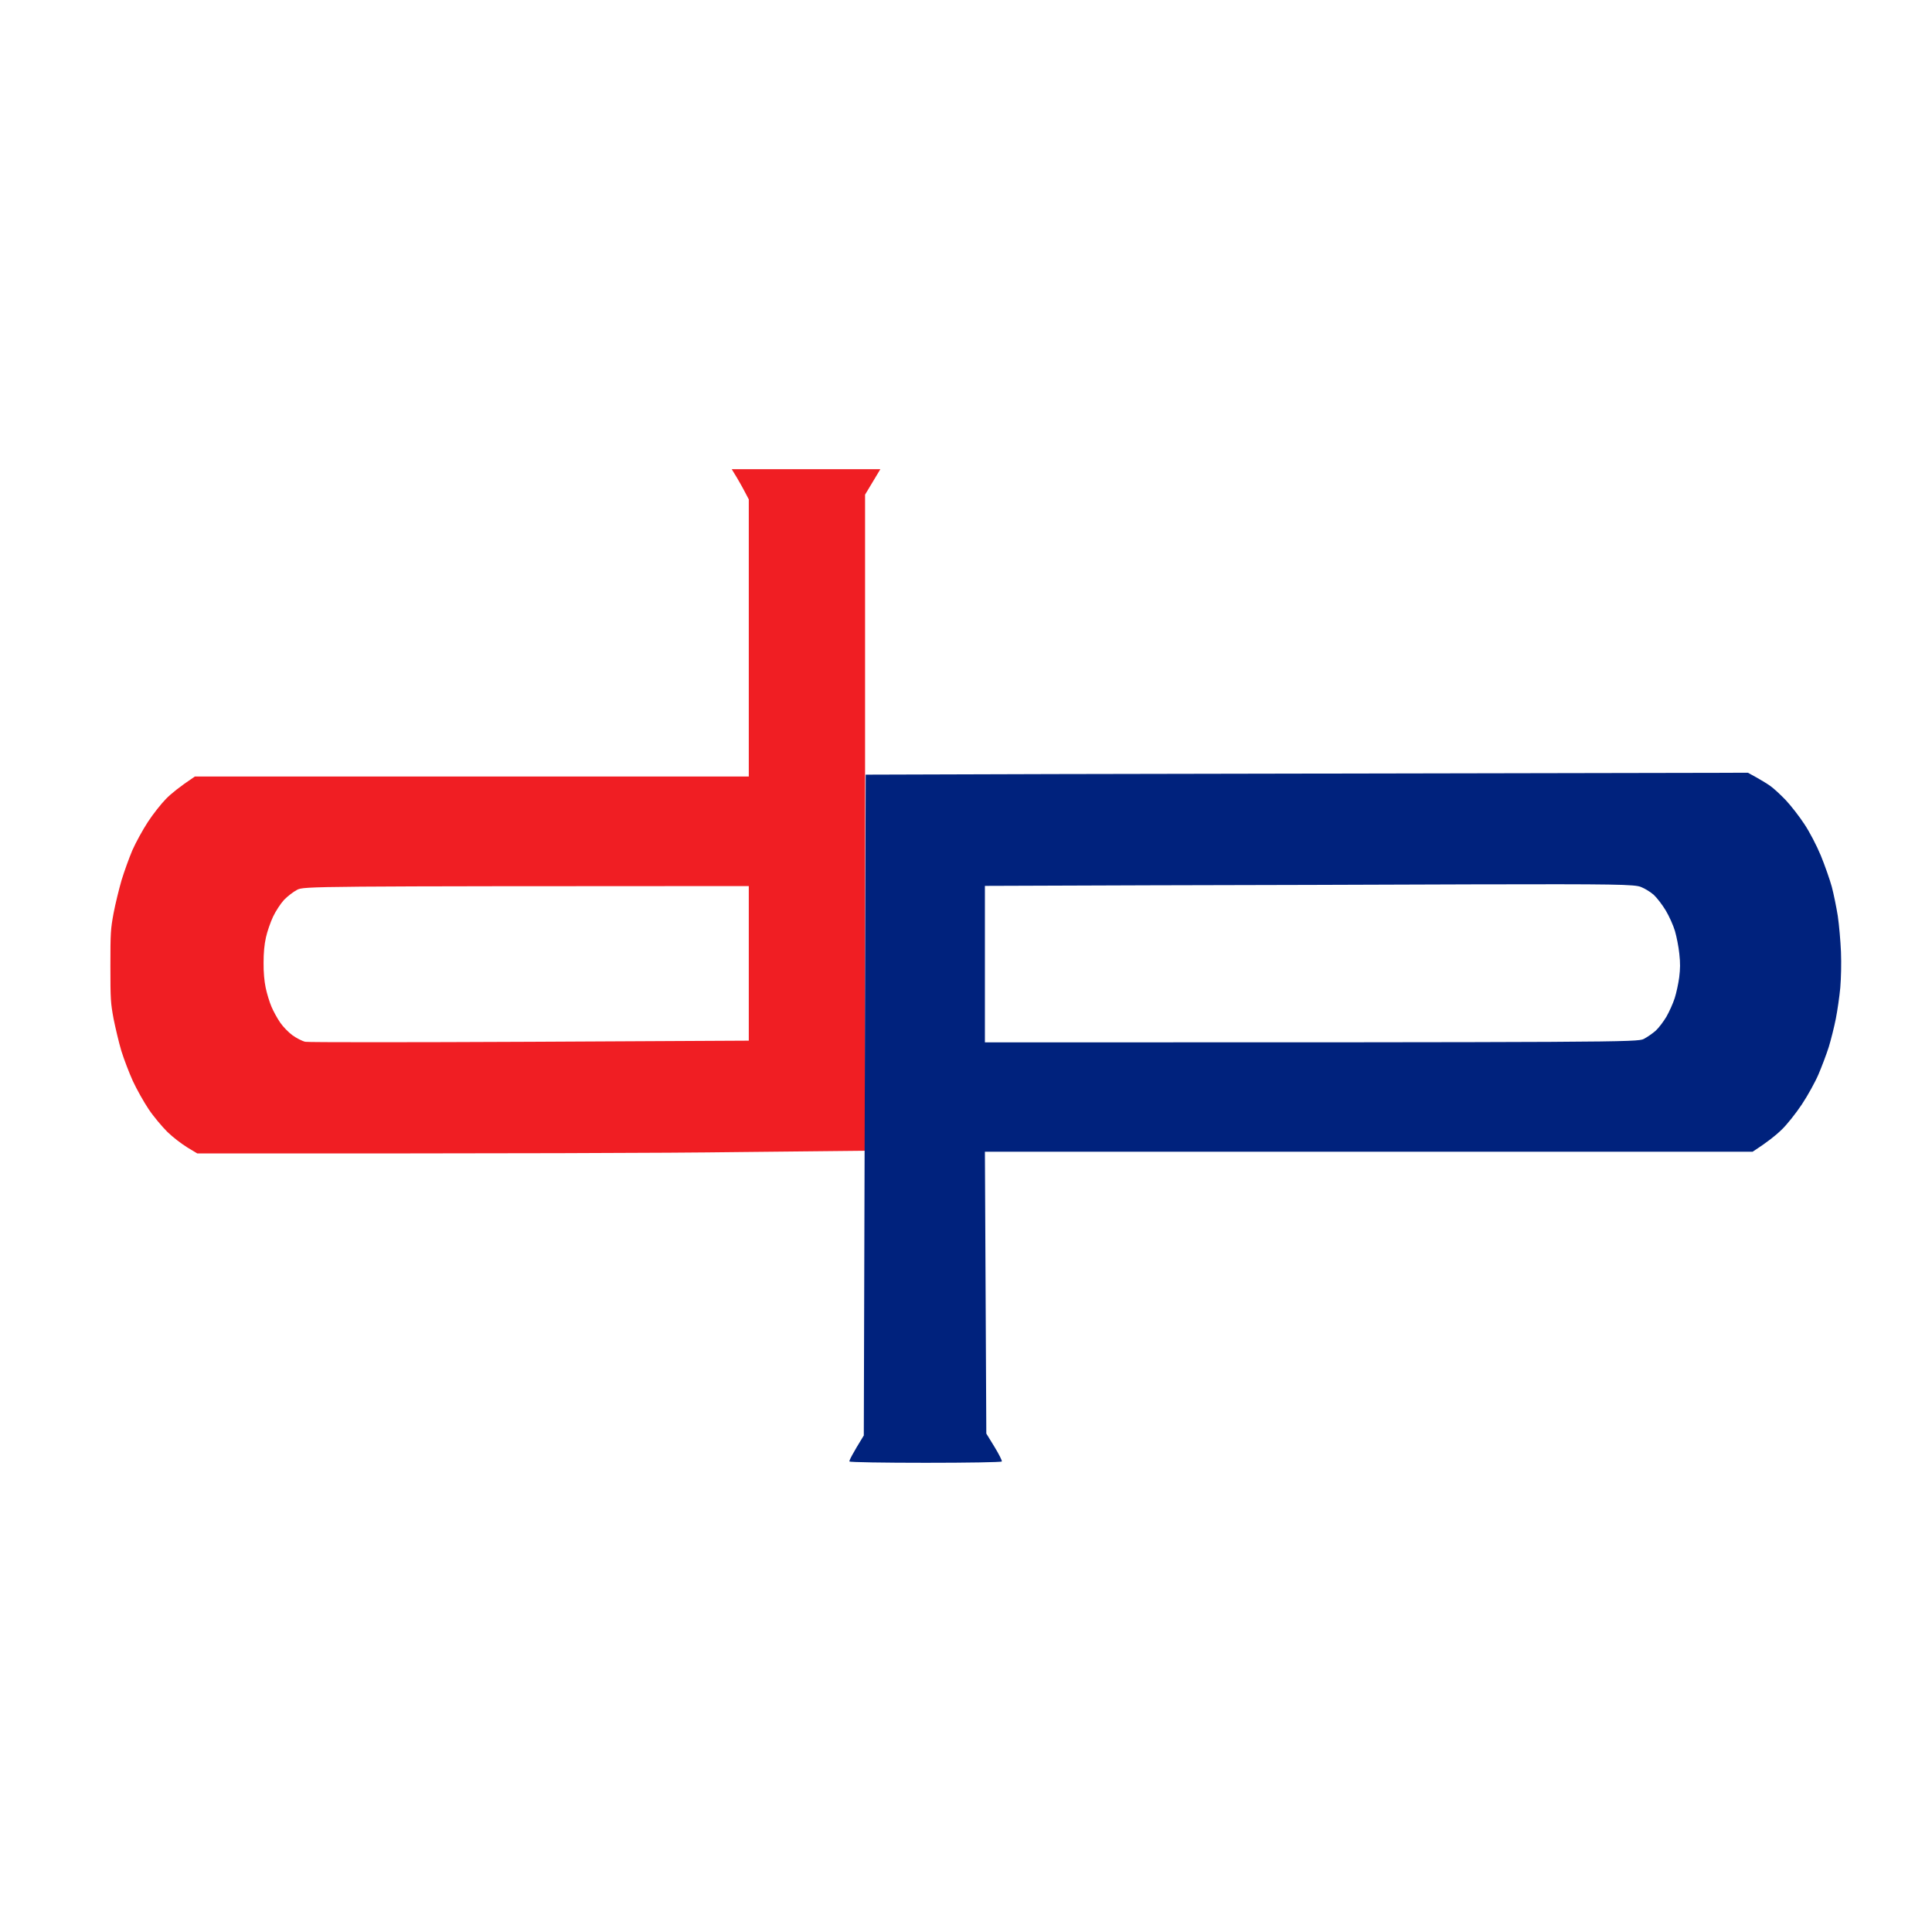 <svg width="70" height="70" viewBox="0 0 70 70" fill="none" xmlns="http://www.w3.org/2000/svg">
<path fill-rule="evenodd" clip-rule="evenodd" d="M26.512 17H31.897L31.343 17.922V41.694L26.717 41.742C24.167 41.776 18.723 41.797 7.146 41.79L6.784 41.572C6.584 41.449 6.26 41.203 6.064 41.011C5.873 40.82 5.566 40.458 5.388 40.192C5.209 39.925 4.953 39.468 4.813 39.167C4.677 38.866 4.489 38.374 4.396 38.074C4.306 37.773 4.183 37.247 4.115 36.913C4.009 36.332 4 36.223 4 35C4 33.777 4.009 33.668 4.115 33.087C4.179 32.752 4.311 32.213 4.404 31.892C4.502 31.571 4.677 31.086 4.796 30.806C4.919 30.526 5.171 30.068 5.358 29.781C5.545 29.494 5.843 29.118 6.018 28.941C6.192 28.763 6.499 28.51 7.06 28.135H27.13V18.093L27.015 17.874C26.955 17.751 26.815 17.506 26.708 17.321L26.512 17ZM10.287 32.609C10.168 32.739 9.989 33.012 9.895 33.21C9.802 33.408 9.682 33.75 9.636 33.962C9.576 34.228 9.55 34.529 9.55 34.884C9.546 35.219 9.576 35.553 9.627 35.792C9.67 35.997 9.763 36.305 9.836 36.475C9.904 36.639 10.048 36.899 10.151 37.049C10.253 37.2 10.453 37.404 10.593 37.507C10.734 37.609 10.942 37.719 11.062 37.746C11.176 37.767 14.841 37.767 19.2 37.746L27.13 37.705V32.104C11.223 32.11 11.01 32.11 10.764 32.24C10.623 32.315 10.41 32.479 10.287 32.609V32.609Z" fill="#F01E23"/>
<path fill-rule="evenodd" clip-rule="evenodd" d="M63.331 27.998L63.629 28.162C63.791 28.251 64.025 28.394 64.14 28.476C64.259 28.558 64.51 28.791 64.706 28.995C64.897 29.2 65.2 29.59 65.378 29.863C65.561 30.136 65.821 30.635 65.974 31.004C66.119 31.359 66.298 31.871 66.37 32.131C66.438 32.391 66.536 32.869 66.587 33.19C66.634 33.511 66.685 34.092 66.702 34.488C66.719 34.925 66.706 35.43 66.677 35.786C66.647 36.107 66.574 36.612 66.515 36.913C66.455 37.213 66.34 37.671 66.259 37.937C66.174 38.204 66.008 38.641 65.889 38.921C65.77 39.201 65.498 39.693 65.285 40.014C65.072 40.335 64.736 40.759 64.54 40.943C64.344 41.134 64.029 41.387 63.501 41.729H35.685L35.736 51.941L36.03 52.419C36.192 52.686 36.311 52.918 36.298 52.952C36.281 52.98 35.038 53 33.54 53C32.037 53 30.795 52.98 30.777 52.952C30.761 52.925 30.871 52.7 31.297 52.01L31.365 28.067L38.218 28.046C41.985 28.039 49.178 28.026 63.331 27.998ZM35.685 32.097V37.767C58.73 37.767 59.321 37.76 59.556 37.644C59.687 37.575 59.883 37.439 59.99 37.343C60.096 37.248 60.271 37.015 60.377 36.838C60.483 36.653 60.62 36.346 60.679 36.161C60.739 35.97 60.811 35.635 60.841 35.41C60.879 35.096 60.883 34.898 60.845 34.556C60.82 34.31 60.747 33.941 60.688 33.736C60.628 33.531 60.475 33.19 60.351 32.985C60.228 32.78 60.032 32.527 59.922 32.425C59.807 32.322 59.598 32.193 59.458 32.138C59.232 32.042 58.551 32.029 53.392 32.042C50.196 32.056 44.905 32.069 41.636 32.076L35.685 32.097Z" fill="#00227D"/>
</svg>
